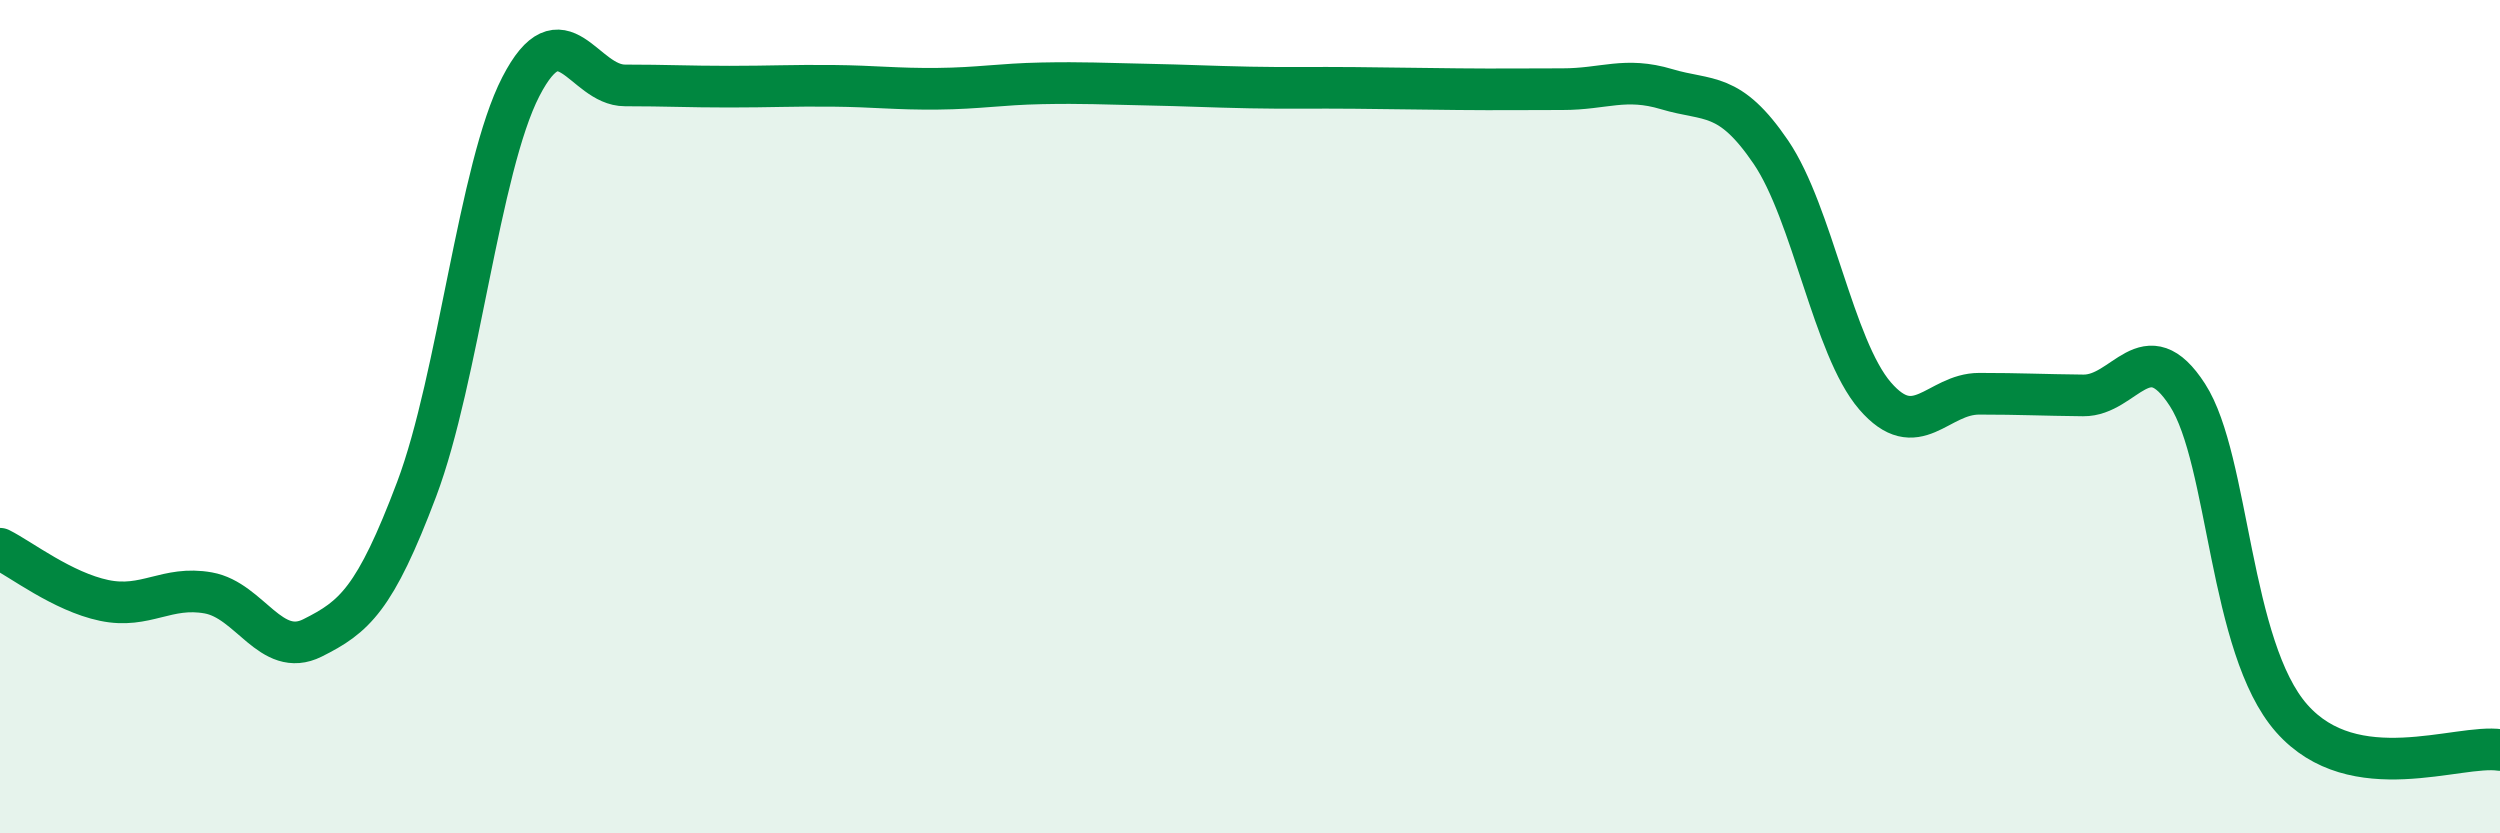 
    <svg width="60" height="20" viewBox="0 0 60 20" xmlns="http://www.w3.org/2000/svg">
      <path
        d="M 0,13.17 C 0.5,13.42 1.5,14.2 2.5,14.41 C 3.5,14.62 4,14.05 5,14.23 C 6,14.41 6.5,15.81 7.5,15.31 C 8.5,14.81 9,14.39 10,11.74 C 11,9.09 11.5,4.02 12.5,2.08 C 13.5,0.14 14,2.05 15,2.05 C 16,2.05 16.5,2.08 17.5,2.08 C 18.5,2.08 19,2.05 20,2.06 C 21,2.07 21.5,2.14 22.5,2.13 C 23.5,2.12 24,2.02 25,2 C 26,1.98 26.5,2.01 27.5,2.03 C 28.5,2.05 29,2.08 30,2.1 C 31,2.12 31.5,2.1 32.5,2.11 C 33.5,2.12 34,2.13 35,2.14 C 36,2.15 36.5,2.14 37.5,2.14 C 38.5,2.14 39,1.84 40,2.14 C 41,2.44 41.5,2.18 42.5,3.65 C 43.5,5.12 44,8.34 45,9.5 C 46,10.66 46.5,9.45 47.5,9.45 C 48.5,9.45 49,9.48 50,9.49 C 51,9.5 51.5,7.93 52.5,9.48 C 53.5,11.03 53.5,15.54 55,17.24 C 56.5,18.94 59,17.85 60,18L60 20L0 20Z"
        fill="#008740"
        opacity="0.1"
        stroke-linecap="round"
        stroke-linejoin="round"
      />
      <path
        d="M 0,13.17 C 0.5,13.42 1.5,14.2 2.5,14.41 C 3.5,14.62 4,14.05 5,14.23 C 6,14.41 6.5,15.81 7.5,15.31 C 8.5,14.81 9,14.39 10,11.74 C 11,9.09 11.5,4.02 12.5,2.08 C 13.5,0.14 14,2.05 15,2.05 C 16,2.05 16.5,2.08 17.5,2.08 C 18.5,2.08 19,2.05 20,2.06 C 21,2.07 21.5,2.14 22.5,2.13 C 23.5,2.12 24,2.02 25,2 C 26,1.98 26.5,2.01 27.5,2.03 C 28.5,2.05 29,2.08 30,2.1 C 31,2.12 31.5,2.1 32.5,2.11 C 33.5,2.12 34,2.13 35,2.14 C 36,2.15 36.5,2.14 37.5,2.14 C 38.5,2.14 39,1.84 40,2.14 C 41,2.44 41.5,2.18 42.5,3.65 C 43.5,5.12 44,8.34 45,9.5 C 46,10.66 46.5,9.45 47.5,9.45 C 48.5,9.45 49,9.48 50,9.49 C 51,9.5 51.5,7.93 52.5,9.48 C 53.5,11.03 53.5,15.54 55,17.24 C 56.5,18.94 59,17.85 60,18"
        stroke="#008740"
        stroke-width="1"
        fill="none"
        stroke-linecap="round"
        stroke-linejoin="round"
      />
    </svg>
  